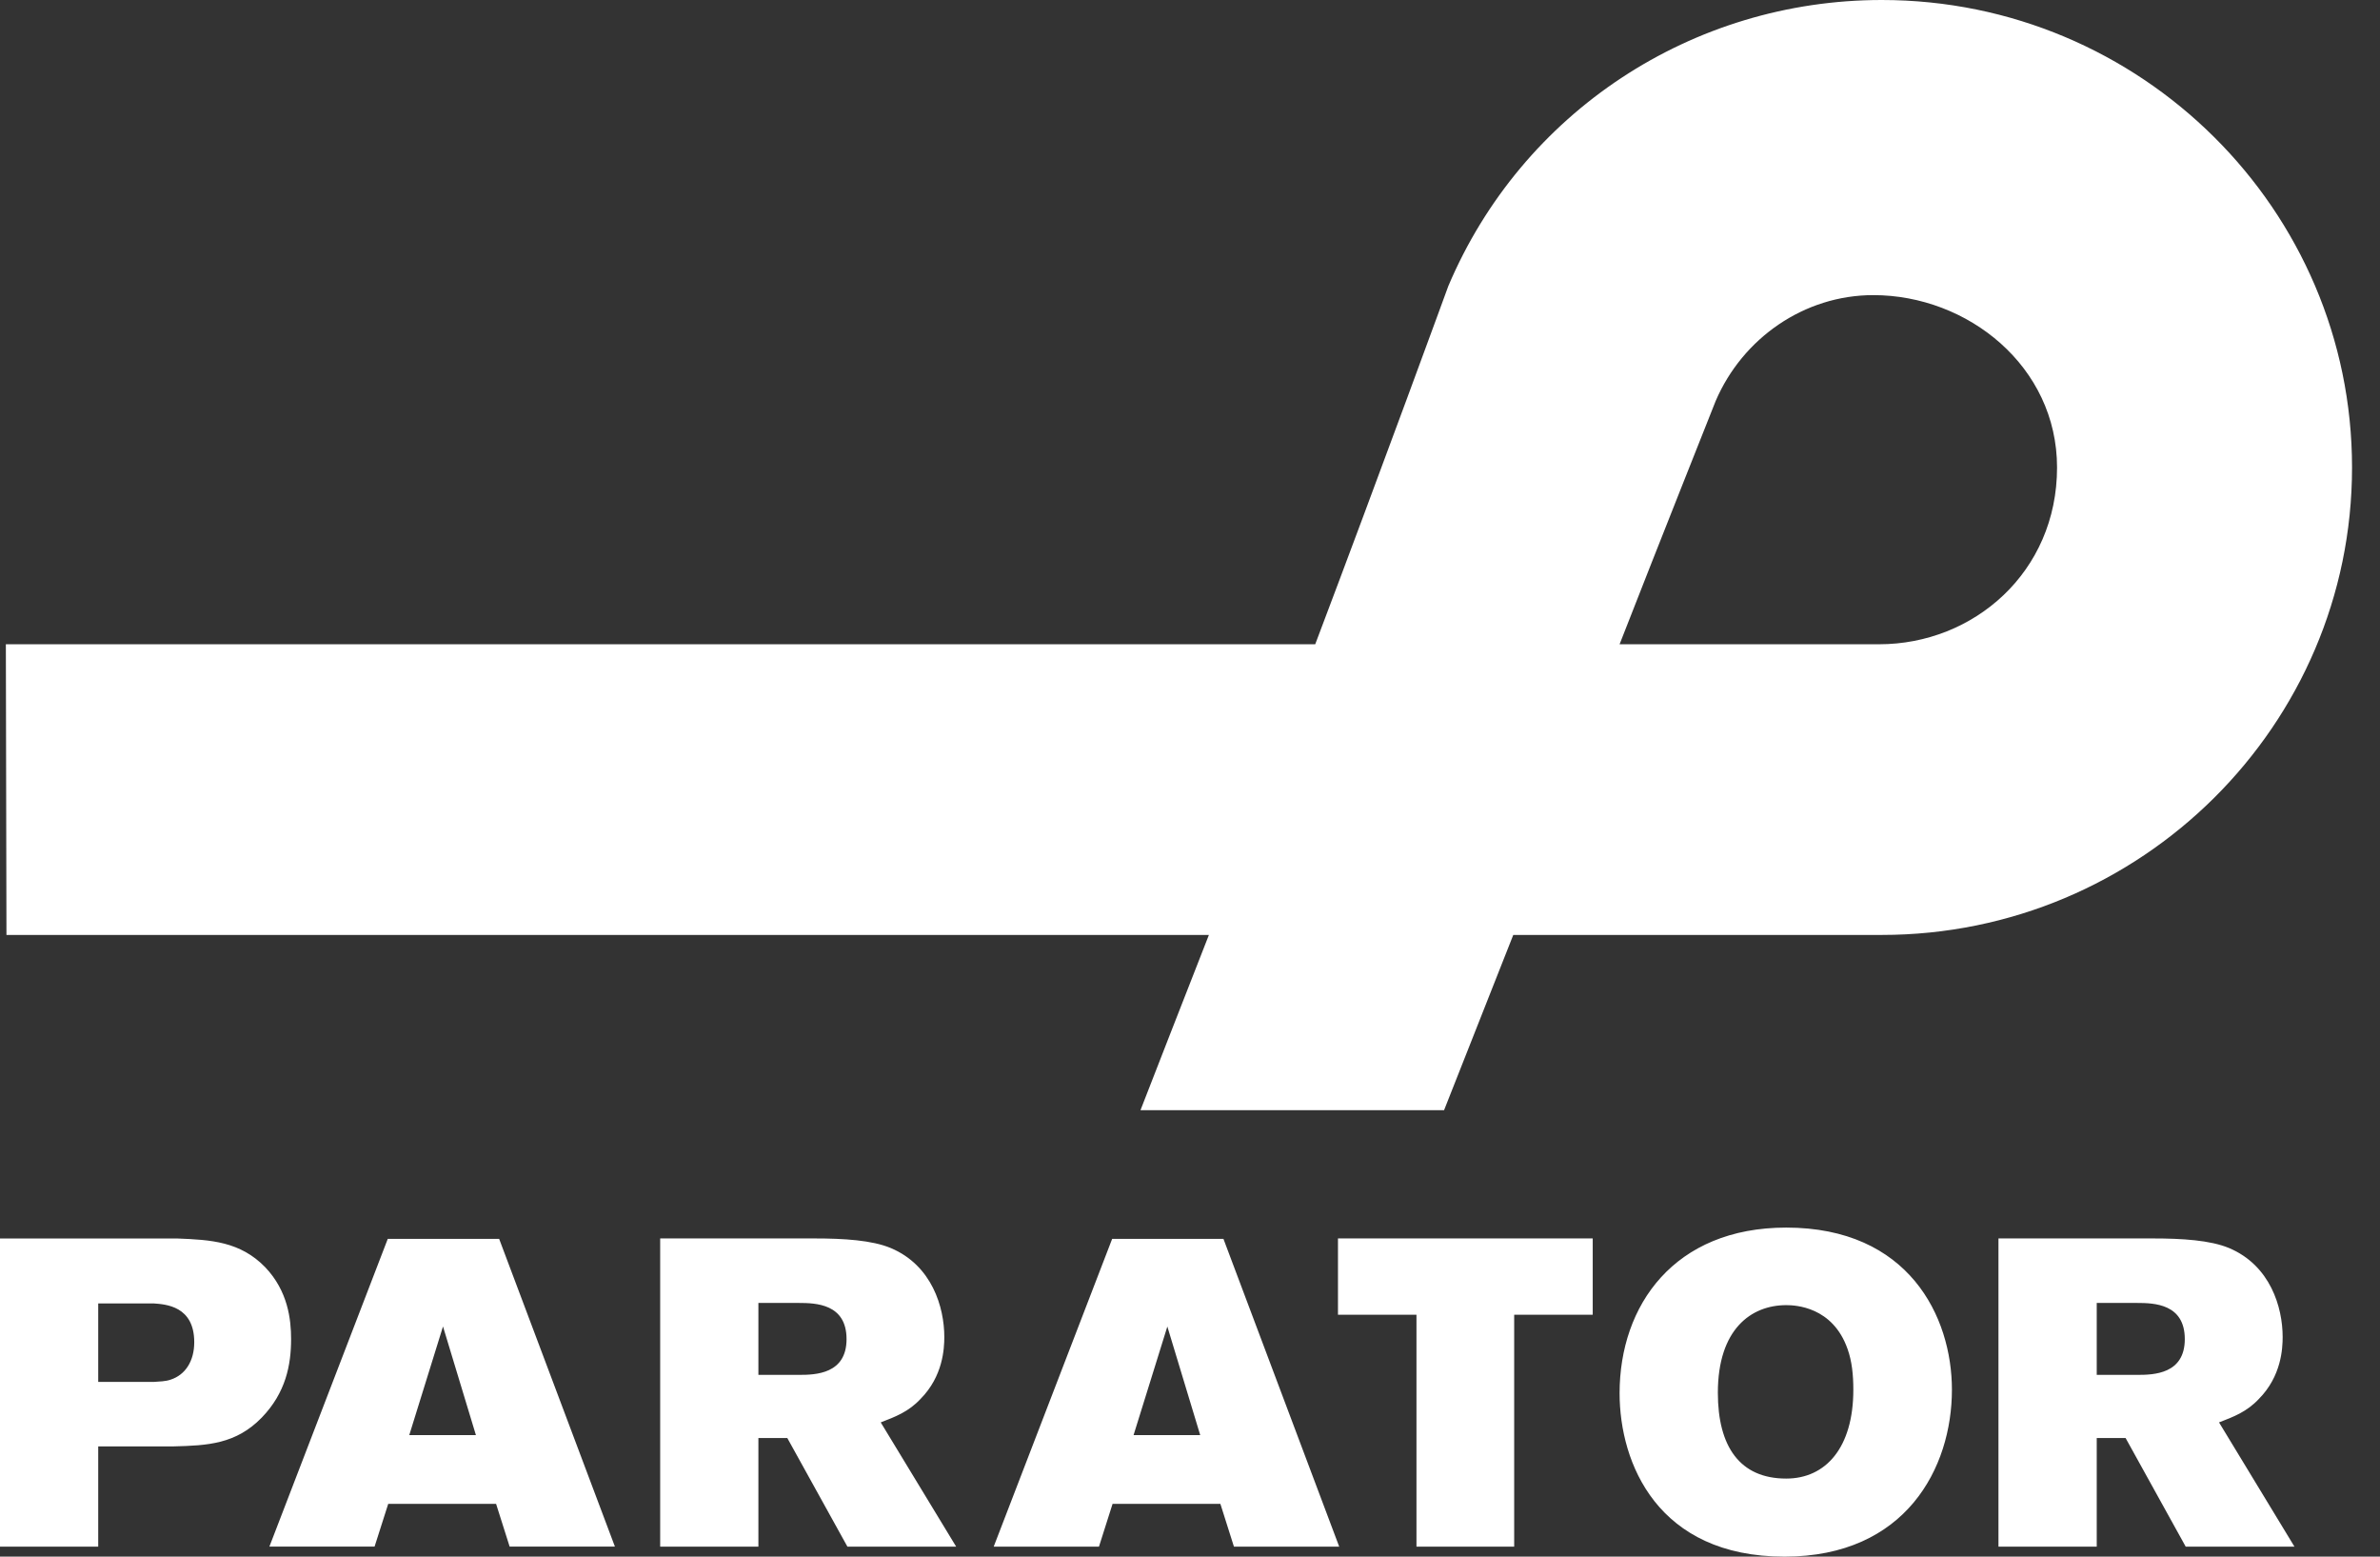<svg width="52" height="34" viewBox="0 0 52 34" fill="none" xmlns="http://www.w3.org/2000/svg">
<rect x="0" y="0" width="52" height="34" fill="#333333" stroke="none"/>
<g clip-path="url(#clip0_385_1072)">
<path fill-rule="evenodd" clip-rule="evenodd" d="M37.484 8.761C38.074 7.383 39.423 6.446 40.929 6.446C42.992 6.446 44.944 8 44.944 10.211C44.944 12.498 43.12 14.072 41.057 14.072H35.386C36.268 11.814 37.47 8.8 37.484 8.761ZM26.413 20.421C26.132 21.13 24.918 24.249 24.918 24.249H31.551C31.551 24.249 32.227 22.533 33.063 20.421H41.114C46.779 20.421 51.389 15.84 51.389 10.211C51.389 4.58 46.779 0 41.114 0C36.97 0 33.252 2.451 31.644 6.248C31.644 6.248 30.182 10.252 28.736 14.072H0.128L0.141 20.421H26.413ZM46.702 30.03H45.811V28.459H46.692C47.065 28.459 47.735 28.478 47.735 29.249C47.735 30.012 47.056 30.03 46.702 30.03ZM49.355 30.554C49.844 30.059 49.873 29.459 49.873 29.202C49.873 28.554 49.604 27.64 48.703 27.26C48.291 27.088 47.679 27.05 47.038 27.05H43.664V33.782H45.811V31.41H46.442L47.755 33.782H50.131L48.483 31.068C48.8 30.945 49.087 30.84 49.355 30.554ZM39.027 32.295C38.011 32.295 37.533 31.593 37.533 30.421C37.533 29.031 38.261 28.507 39.027 28.507C39.218 28.507 40.043 28.535 40.368 29.468C40.463 29.735 40.493 30.031 40.493 30.355C40.493 31.621 39.889 32.295 39.027 32.295ZM39.027 26.813C36.583 26.813 35.386 28.507 35.386 30.431C35.386 31.963 36.218 34 38.989 34C41.641 34 42.647 32.059 42.647 30.355C42.647 28.754 41.7 26.813 39.027 26.813ZM29.233 28.717H30.948V33.782H33.083V28.717H34.799V27.05H29.233V28.717ZM24.767 31.345L25.505 28.974L26.223 31.345H24.767ZM24.299 27.06L21.711 33.782H24.011L24.308 32.848H26.664L26.96 33.782H29.26L26.731 27.06H24.299ZM17.461 30.03H16.57V28.459H17.451C17.825 28.459 18.496 28.478 18.496 29.249C18.496 30.012 17.816 30.03 17.461 30.03ZM20.114 30.554C20.603 30.059 20.632 29.459 20.632 29.202C20.632 28.554 20.364 27.64 19.463 27.26C19.052 27.088 18.438 27.05 17.796 27.05H14.424V33.782H16.57V31.41H17.202L18.515 33.782H20.891L19.243 31.068C19.559 30.945 19.847 30.84 20.114 30.554ZM8.942 31.345L9.679 28.973L10.398 31.345H8.942ZM8.472 27.06L5.886 33.781H8.184L8.482 32.848H10.839L11.135 33.781H13.435L10.906 27.06H8.472ZM3.726 30.135C3.611 30.174 3.487 30.174 3.372 30.183H2.146V28.469H3.352C3.621 28.488 4.244 28.526 4.244 29.316C4.244 29.726 4.052 30.03 3.726 30.135ZM5.795 27.679C5.249 27.117 4.608 27.079 3.87 27.051H0V33.782H2.146V31.592H3.794C4.532 31.573 5.154 31.544 5.718 30.964C6.245 30.421 6.36 29.811 6.36 29.249C6.36 28.821 6.293 28.202 5.795 27.679Z" fill="white"/>
</g>
<defs>
<clipPath id="clip0_385_1072">
<rect width="52" height="34" fill="white"/>
</clipPath>
</defs>
</svg>
